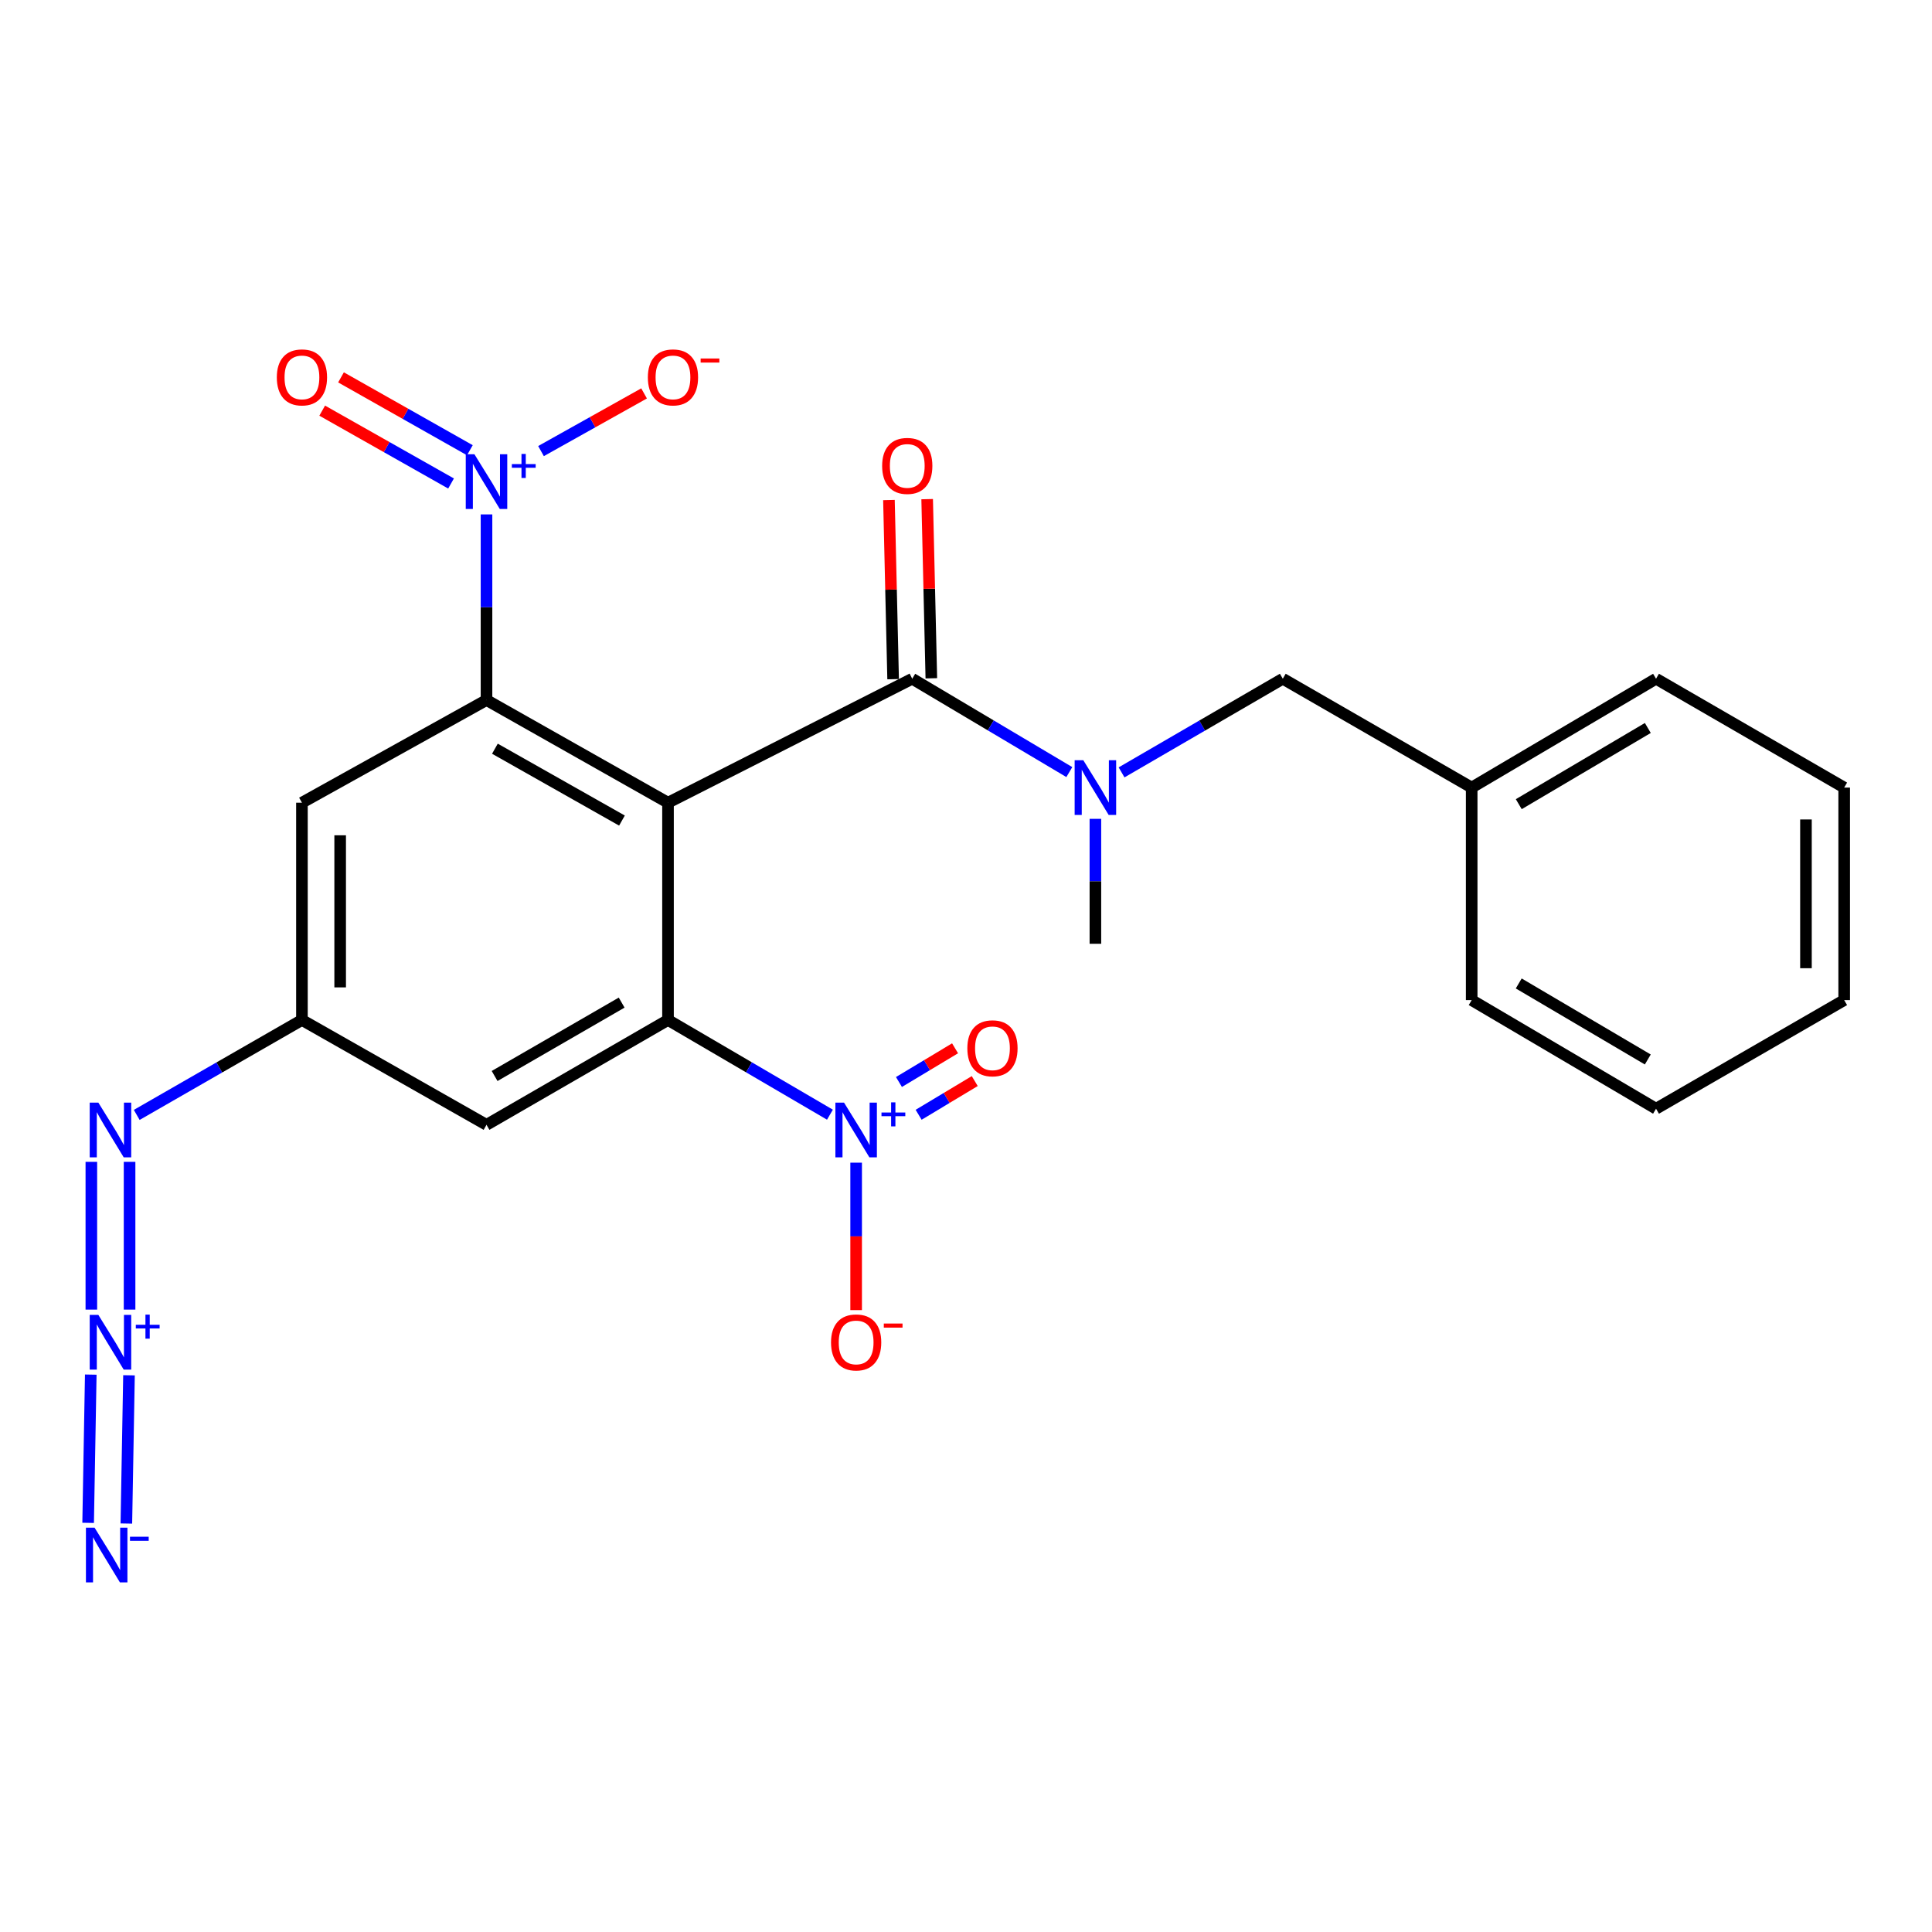 <?xml version='1.0' encoding='iso-8859-1'?>
<svg version='1.1' baseProfile='full'
              xmlns='http://www.w3.org/2000/svg'
                      xmlns:rdkit='http://www.rdkit.org/xml'
                      xmlns:xlink='http://www.w3.org/1999/xlink'
                  xml:space='preserve'
width='1000px' height='1000px' viewBox='0 0 1000 1000'>
<!-- END OF HEADER -->
<rect style='opacity:1.0;fill:#FFFFFF;stroke:none' width='1000' height='1000' x='0' y='0'> </rect>
<path class='bond-0' d='M 345.756,415.476 L 251.815,362.339' style='fill:none;fill-rule:evenodd;stroke:#000000;stroke-width:6px;stroke-linecap:butt;stroke-linejoin:miter;stroke-opacity:1' />
<path class='bond-0' d='M 321.923,424.727 L 256.165,387.531' style='fill:none;fill-rule:evenodd;stroke:#000000;stroke-width:6px;stroke-linecap:butt;stroke-linejoin:miter;stroke-opacity:1' />
<path class='bond-1' d='M 345.756,415.476 L 345.756,527.938' style='fill:none;fill-rule:evenodd;stroke:#000000;stroke-width:6px;stroke-linecap:butt;stroke-linejoin:miter;stroke-opacity:1' />
<path class='bond-4' d='M 345.756,415.476 L 472.168,351.313' style='fill:none;fill-rule:evenodd;stroke:#000000;stroke-width:6px;stroke-linecap:butt;stroke-linejoin:miter;stroke-opacity:1' />
<path class='bond-3' d='M 251.815,362.339 L 251.815,314.298' style='fill:none;fill-rule:evenodd;stroke:#000000;stroke-width:6px;stroke-linecap:butt;stroke-linejoin:miter;stroke-opacity:1' />
<path class='bond-3' d='M 251.815,314.298 L 251.815,266.258' style='fill:none;fill-rule:evenodd;stroke:#0000FF;stroke-width:6px;stroke-linecap:butt;stroke-linejoin:miter;stroke-opacity:1' />
<path class='bond-9' d='M 251.815,362.339 L 156.281,415.476' style='fill:none;fill-rule:evenodd;stroke:#000000;stroke-width:6px;stroke-linecap:butt;stroke-linejoin:miter;stroke-opacity:1' />
<path class='bond-2' d='M 345.756,527.938 L 387.666,552.449' style='fill:none;fill-rule:evenodd;stroke:#000000;stroke-width:6px;stroke-linecap:butt;stroke-linejoin:miter;stroke-opacity:1' />
<path class='bond-2' d='M 387.666,552.449 L 429.577,576.959' style='fill:none;fill-rule:evenodd;stroke:#0000FF;stroke-width:6px;stroke-linecap:butt;stroke-linejoin:miter;stroke-opacity:1' />
<path class='bond-8' d='M 345.756,527.938 L 251.815,582.208' style='fill:none;fill-rule:evenodd;stroke:#000000;stroke-width:6px;stroke-linecap:butt;stroke-linejoin:miter;stroke-opacity:1' />
<path class='bond-8' d='M 321.767,518.946 L 256.009,556.934' style='fill:none;fill-rule:evenodd;stroke:#000000;stroke-width:6px;stroke-linecap:butt;stroke-linejoin:miter;stroke-opacity:1' />
<path class='bond-13' d='M 443.137,601.796 L 443.137,639.955' style='fill:none;fill-rule:evenodd;stroke:#0000FF;stroke-width:6px;stroke-linecap:butt;stroke-linejoin:miter;stroke-opacity:1' />
<path class='bond-13' d='M 443.137,639.955 L 443.137,678.114' style='fill:none;fill-rule:evenodd;stroke:#FF0000;stroke-width:6px;stroke-linecap:butt;stroke-linejoin:miter;stroke-opacity:1' />
<path class='bond-15' d='M 475.483,577.004 L 490.005,568.283' style='fill:none;fill-rule:evenodd;stroke:#0000FF;stroke-width:6px;stroke-linecap:butt;stroke-linejoin:miter;stroke-opacity:1' />
<path class='bond-15' d='M 490.005,568.283 L 504.528,559.561' style='fill:none;fill-rule:evenodd;stroke:#FF0000;stroke-width:6px;stroke-linecap:butt;stroke-linejoin:miter;stroke-opacity:1' />
<path class='bond-15' d='M 465.296,560.042 L 479.818,551.32' style='fill:none;fill-rule:evenodd;stroke:#0000FF;stroke-width:6px;stroke-linecap:butt;stroke-linejoin:miter;stroke-opacity:1' />
<path class='bond-15' d='M 479.818,551.32 L 494.341,542.599' style='fill:none;fill-rule:evenodd;stroke:#FF0000;stroke-width:6px;stroke-linecap:butt;stroke-linejoin:miter;stroke-opacity:1' />
<path class='bond-12' d='M 280.025,233.483 L 306.698,218.554' style='fill:none;fill-rule:evenodd;stroke:#0000FF;stroke-width:6px;stroke-linecap:butt;stroke-linejoin:miter;stroke-opacity:1' />
<path class='bond-12' d='M 306.698,218.554 L 333.371,203.626' style='fill:none;fill-rule:evenodd;stroke:#FF0000;stroke-width:6px;stroke-linecap:butt;stroke-linejoin:miter;stroke-opacity:1' />
<path class='bond-14' d='M 243.201,233.035 L 209.854,214.181' style='fill:none;fill-rule:evenodd;stroke:#0000FF;stroke-width:6px;stroke-linecap:butt;stroke-linejoin:miter;stroke-opacity:1' />
<path class='bond-14' d='M 209.854,214.181 L 176.506,195.326' style='fill:none;fill-rule:evenodd;stroke:#FF0000;stroke-width:6px;stroke-linecap:butt;stroke-linejoin:miter;stroke-opacity:1' />
<path class='bond-14' d='M 233.462,250.259 L 200.115,231.404' style='fill:none;fill-rule:evenodd;stroke:#0000FF;stroke-width:6px;stroke-linecap:butt;stroke-linejoin:miter;stroke-opacity:1' />
<path class='bond-14' d='M 200.115,231.404 L 166.768,212.549' style='fill:none;fill-rule:evenodd;stroke:#FF0000;stroke-width:6px;stroke-linecap:butt;stroke-linejoin:miter;stroke-opacity:1' />
<path class='bond-6' d='M 472.168,351.313 L 512.824,375.471' style='fill:none;fill-rule:evenodd;stroke:#000000;stroke-width:6px;stroke-linecap:butt;stroke-linejoin:miter;stroke-opacity:1' />
<path class='bond-6' d='M 512.824,375.471 L 553.48,399.629' style='fill:none;fill-rule:evenodd;stroke:#0000FF;stroke-width:6px;stroke-linecap:butt;stroke-linejoin:miter;stroke-opacity:1' />
<path class='bond-16' d='M 482.058,351.082 L 480.977,304.72' style='fill:none;fill-rule:evenodd;stroke:#000000;stroke-width:6px;stroke-linecap:butt;stroke-linejoin:miter;stroke-opacity:1' />
<path class='bond-16' d='M 480.977,304.72 L 479.895,258.357' style='fill:none;fill-rule:evenodd;stroke:#FF0000;stroke-width:6px;stroke-linecap:butt;stroke-linejoin:miter;stroke-opacity:1' />
<path class='bond-16' d='M 462.278,351.544 L 461.196,305.181' style='fill:none;fill-rule:evenodd;stroke:#000000;stroke-width:6px;stroke-linecap:butt;stroke-linejoin:miter;stroke-opacity:1' />
<path class='bond-16' d='M 461.196,305.181 L 460.114,258.818' style='fill:none;fill-rule:evenodd;stroke:#FF0000;stroke-width:6px;stroke-linecap:butt;stroke-linejoin:miter;stroke-opacity:1' />
<path class='bond-5' d='M 67.067,677.852 L 67.067,601.374' style='fill:none;fill-rule:evenodd;stroke:#0000FF;stroke-width:6px;stroke-linecap:butt;stroke-linejoin:miter;stroke-opacity:1' />
<path class='bond-5' d='M 47.281,677.852 L 47.281,601.374' style='fill:none;fill-rule:evenodd;stroke:#0000FF;stroke-width:6px;stroke-linecap:butt;stroke-linejoin:miter;stroke-opacity:1' />
<path class='bond-7' d='M 46.982,711.496 L 45.618,788.224' style='fill:none;fill-rule:evenodd;stroke:#0000FF;stroke-width:6px;stroke-linecap:butt;stroke-linejoin:miter;stroke-opacity:1' />
<path class='bond-7' d='M 66.765,711.848 L 65.402,788.576' style='fill:none;fill-rule:evenodd;stroke:#0000FF;stroke-width:6px;stroke-linecap:butt;stroke-linejoin:miter;stroke-opacity:1' />
<path class='bond-17' d='M 580.521,399.782 L 622.247,375.548' style='fill:none;fill-rule:evenodd;stroke:#0000FF;stroke-width:6px;stroke-linecap:butt;stroke-linejoin:miter;stroke-opacity:1' />
<path class='bond-17' d='M 622.247,375.548 L 663.974,351.313' style='fill:none;fill-rule:evenodd;stroke:#000000;stroke-width:6px;stroke-linecap:butt;stroke-linejoin:miter;stroke-opacity:1' />
<path class='bond-19' d='M 566.977,423.83 L 566.977,456.164' style='fill:none;fill-rule:evenodd;stroke:#0000FF;stroke-width:6px;stroke-linecap:butt;stroke-linejoin:miter;stroke-opacity:1' />
<path class='bond-19' d='M 566.977,456.164 L 566.977,488.498' style='fill:none;fill-rule:evenodd;stroke:#000000;stroke-width:6px;stroke-linecap:butt;stroke-linejoin:miter;stroke-opacity:1' />
<path class='bond-11' d='M 251.815,582.208 L 156.281,527.938' style='fill:none;fill-rule:evenodd;stroke:#000000;stroke-width:6px;stroke-linecap:butt;stroke-linejoin:miter;stroke-opacity:1' />
<path class='bond-25' d='M 156.281,415.476 L 156.281,527.938' style='fill:none;fill-rule:evenodd;stroke:#000000;stroke-width:6px;stroke-linecap:butt;stroke-linejoin:miter;stroke-opacity:1' />
<path class='bond-25' d='M 176.067,432.345 L 176.067,511.069' style='fill:none;fill-rule:evenodd;stroke:#000000;stroke-width:6px;stroke-linecap:butt;stroke-linejoin:miter;stroke-opacity:1' />
<path class='bond-10' d='M 70.771,577.076 L 113.526,552.507' style='fill:none;fill-rule:evenodd;stroke:#0000FF;stroke-width:6px;stroke-linecap:butt;stroke-linejoin:miter;stroke-opacity:1' />
<path class='bond-10' d='M 113.526,552.507 L 156.281,527.938' style='fill:none;fill-rule:evenodd;stroke:#000000;stroke-width:6px;stroke-linecap:butt;stroke-linejoin:miter;stroke-opacity:1' />
<path class='bond-18' d='M 663.974,351.313 L 761.74,407.649' style='fill:none;fill-rule:evenodd;stroke:#000000;stroke-width:6px;stroke-linecap:butt;stroke-linejoin:miter;stroke-opacity:1' />
<path class='bond-20' d='M 761.74,407.649 L 857.164,351.313' style='fill:none;fill-rule:evenodd;stroke:#000000;stroke-width:6px;stroke-linecap:butt;stroke-linejoin:miter;stroke-opacity:1' />
<path class='bond-20' d='M 786.112,416.237 L 852.91,376.802' style='fill:none;fill-rule:evenodd;stroke:#000000;stroke-width:6px;stroke-linecap:butt;stroke-linejoin:miter;stroke-opacity:1' />
<path class='bond-21' d='M 761.74,407.649 L 761.74,517.649' style='fill:none;fill-rule:evenodd;stroke:#000000;stroke-width:6px;stroke-linecap:butt;stroke-linejoin:miter;stroke-opacity:1' />
<path class='bond-23' d='M 857.164,351.313 L 954.545,407.649' style='fill:none;fill-rule:evenodd;stroke:#000000;stroke-width:6px;stroke-linecap:butt;stroke-linejoin:miter;stroke-opacity:1' />
<path class='bond-22' d='M 761.74,517.649 L 857.164,573.864' style='fill:none;fill-rule:evenodd;stroke:#000000;stroke-width:6px;stroke-linecap:butt;stroke-linejoin:miter;stroke-opacity:1' />
<path class='bond-22' d='M 786.096,509.034 L 852.894,548.384' style='fill:none;fill-rule:evenodd;stroke:#000000;stroke-width:6px;stroke-linecap:butt;stroke-linejoin:miter;stroke-opacity:1' />
<path class='bond-24' d='M 857.164,573.864 L 954.545,517.649' style='fill:none;fill-rule:evenodd;stroke:#000000;stroke-width:6px;stroke-linecap:butt;stroke-linejoin:miter;stroke-opacity:1' />
<path class='bond-26' d='M 954.545,407.649 L 954.545,517.649' style='fill:none;fill-rule:evenodd;stroke:#000000;stroke-width:6px;stroke-linecap:butt;stroke-linejoin:miter;stroke-opacity:1' />
<path class='bond-26' d='M 934.759,424.149 L 934.759,501.149' style='fill:none;fill-rule:evenodd;stroke:#000000;stroke-width:6px;stroke-linecap:butt;stroke-linejoin:miter;stroke-opacity:1' />
<path  class='atom-3' d='M 436.877 570.73
L 446.157 585.73
Q 447.077 587.21, 448.557 589.89
Q 450.037 592.57, 450.117 592.73
L 450.117 570.73
L 453.877 570.73
L 453.877 599.05
L 449.997 599.05
L 440.037 582.65
Q 438.877 580.73, 437.637 578.53
Q 436.437 576.33, 436.077 575.65
L 436.077 599.05
L 432.397 599.05
L 432.397 570.73
L 436.877 570.73
' fill='#0000FF'/>
<path  class='atom-3' d='M 456.253 575.835
L 461.243 575.835
L 461.243 570.581
L 463.46 570.581
L 463.46 575.835
L 468.582 575.835
L 468.582 577.735
L 463.46 577.735
L 463.46 583.015
L 461.243 583.015
L 461.243 577.735
L 456.253 577.735
L 456.253 575.835
' fill='#0000FF'/>
<path  class='atom-4' d='M 245.555 235.111
L 254.835 250.111
Q 255.755 251.591, 257.235 254.271
Q 258.715 256.951, 258.795 257.111
L 258.795 235.111
L 262.555 235.111
L 262.555 263.431
L 258.675 263.431
L 248.715 247.031
Q 247.555 245.111, 246.315 242.911
Q 245.115 240.711, 244.755 240.031
L 244.755 263.431
L 241.075 263.431
L 241.075 235.111
L 245.555 235.111
' fill='#0000FF'/>
<path  class='atom-4' d='M 264.931 240.216
L 269.921 240.216
L 269.921 234.962
L 272.139 234.962
L 272.139 240.216
L 277.26 240.216
L 277.26 242.117
L 272.139 242.117
L 272.139 247.397
L 269.921 247.397
L 269.921 242.117
L 264.931 242.117
L 264.931 240.216
' fill='#0000FF'/>
<path  class='atom-6' d='M 50.914 680.598
L 60.194 695.598
Q 61.114 697.078, 62.594 699.758
Q 64.074 702.438, 64.154 702.598
L 64.154 680.598
L 67.914 680.598
L 67.914 708.918
L 64.034 708.918
L 54.074 692.518
Q 52.914 690.598, 51.674 688.398
Q 50.474 686.198, 50.114 685.518
L 50.114 708.918
L 46.434 708.918
L 46.434 680.598
L 50.914 680.598
' fill='#0000FF'/>
<path  class='atom-6' d='M 70.29 685.703
L 75.279 685.703
L 75.279 680.449
L 77.497 680.449
L 77.497 685.703
L 82.618 685.703
L 82.618 687.604
L 77.497 687.604
L 77.497 692.884
L 75.279 692.884
L 75.279 687.604
L 70.29 687.604
L 70.29 685.703
' fill='#0000FF'/>
<path  class='atom-7' d='M 560.717 393.489
L 569.997 408.489
Q 570.917 409.969, 572.397 412.649
Q 573.877 415.329, 573.957 415.489
L 573.957 393.489
L 577.717 393.489
L 577.717 421.809
L 573.837 421.809
L 563.877 405.409
Q 562.717 403.489, 561.477 401.289
Q 560.277 399.089, 559.917 398.409
L 559.917 421.809
L 556.237 421.809
L 556.237 393.489
L 560.717 393.489
' fill='#0000FF'/>
<path  class='atom-8' d='M 48.957 790.731
L 58.237 805.731
Q 59.157 807.211, 60.637 809.891
Q 62.117 812.571, 62.197 812.731
L 62.197 790.731
L 65.957 790.731
L 65.957 819.051
L 62.077 819.051
L 52.117 802.651
Q 50.957 800.731, 49.717 798.531
Q 48.517 796.331, 48.157 795.651
L 48.157 819.051
L 44.477 819.051
L 44.477 790.731
L 48.957 790.731
' fill='#0000FF'/>
<path  class='atom-8' d='M 67.277 795.413
L 76.966 795.413
L 76.966 797.525
L 67.277 797.525
L 67.277 795.413
' fill='#0000FF'/>
<path  class='atom-11' d='M 50.914 570.73
L 60.194 585.73
Q 61.114 587.21, 62.594 589.89
Q 64.074 592.57, 64.154 592.73
L 64.154 570.73
L 67.914 570.73
L 67.914 599.05
L 64.034 599.05
L 54.074 582.65
Q 52.914 580.73, 51.674 578.53
Q 50.474 576.33, 50.114 575.65
L 50.114 599.05
L 46.434 599.05
L 46.434 570.73
L 50.914 570.73
' fill='#0000FF'/>
<path  class='atom-13' d='M 335.328 195.335
Q 335.328 188.535, 338.688 184.735
Q 342.048 180.935, 348.328 180.935
Q 354.608 180.935, 357.968 184.735
Q 361.328 188.535, 361.328 195.335
Q 361.328 202.215, 357.928 206.135
Q 354.528 210.015, 348.328 210.015
Q 342.088 210.015, 338.688 206.135
Q 335.328 202.255, 335.328 195.335
M 348.328 206.815
Q 352.648 206.815, 354.968 203.935
Q 357.328 201.015, 357.328 195.335
Q 357.328 189.775, 354.968 186.975
Q 352.648 184.135, 348.328 184.135
Q 344.008 184.135, 341.648 186.935
Q 339.328 189.735, 339.328 195.335
Q 339.328 201.055, 341.648 203.935
Q 344.008 206.815, 348.328 206.815
' fill='#FF0000'/>
<path  class='atom-13' d='M 362.648 185.557
L 372.337 185.557
L 372.337 187.669
L 362.648 187.669
L 362.648 185.557
' fill='#FF0000'/>
<path  class='atom-14' d='M 430.137 694.838
Q 430.137 688.038, 433.497 684.238
Q 436.857 680.438, 443.137 680.438
Q 449.417 680.438, 452.777 684.238
Q 456.137 688.038, 456.137 694.838
Q 456.137 701.718, 452.737 705.638
Q 449.337 709.518, 443.137 709.518
Q 436.897 709.518, 433.497 705.638
Q 430.137 701.758, 430.137 694.838
M 443.137 706.318
Q 447.457 706.318, 449.777 703.438
Q 452.137 700.518, 452.137 694.838
Q 452.137 689.278, 449.777 686.478
Q 447.457 683.638, 443.137 683.638
Q 438.817 683.638, 436.457 686.438
Q 434.137 689.238, 434.137 694.838
Q 434.137 700.558, 436.457 703.438
Q 438.817 706.318, 443.137 706.318
' fill='#FF0000'/>
<path  class='atom-14' d='M 457.457 685.061
L 467.146 685.061
L 467.146 687.173
L 457.457 687.173
L 457.457 685.061
' fill='#FF0000'/>
<path  class='atom-15' d='M 143.281 195.335
Q 143.281 188.535, 146.641 184.735
Q 150.001 180.935, 156.281 180.935
Q 162.561 180.935, 165.921 184.735
Q 169.281 188.535, 169.281 195.335
Q 169.281 202.215, 165.881 206.135
Q 162.481 210.015, 156.281 210.015
Q 150.041 210.015, 146.641 206.135
Q 143.281 202.255, 143.281 195.335
M 156.281 206.815
Q 160.601 206.815, 162.921 203.935
Q 165.281 201.015, 165.281 195.335
Q 165.281 189.775, 162.921 186.975
Q 160.601 184.135, 156.281 184.135
Q 151.961 184.135, 149.601 186.935
Q 147.281 189.735, 147.281 195.335
Q 147.281 201.055, 149.601 203.935
Q 151.961 206.815, 156.281 206.815
' fill='#FF0000'/>
<path  class='atom-16' d='M 500.697 542.594
Q 500.697 535.794, 504.057 531.994
Q 507.417 528.194, 513.697 528.194
Q 519.977 528.194, 523.337 531.994
Q 526.697 535.794, 526.697 542.594
Q 526.697 549.474, 523.297 553.394
Q 519.897 557.274, 513.697 557.274
Q 507.457 557.274, 504.057 553.394
Q 500.697 549.514, 500.697 542.594
M 513.697 554.074
Q 518.017 554.074, 520.337 551.194
Q 522.697 548.274, 522.697 542.594
Q 522.697 537.034, 520.337 534.234
Q 518.017 531.394, 513.697 531.394
Q 509.377 531.394, 507.017 534.194
Q 504.697 536.994, 504.697 542.594
Q 504.697 548.314, 507.017 551.194
Q 509.377 554.074, 513.697 554.074
' fill='#FF0000'/>
<path  class='atom-17' d='M 456.596 241.151
Q 456.596 234.351, 459.956 230.551
Q 463.316 226.751, 469.596 226.751
Q 475.876 226.751, 479.236 230.551
Q 482.596 234.351, 482.596 241.151
Q 482.596 248.031, 479.196 251.951
Q 475.796 255.831, 469.596 255.831
Q 463.356 255.831, 459.956 251.951
Q 456.596 248.071, 456.596 241.151
M 469.596 252.631
Q 473.916 252.631, 476.236 249.751
Q 478.596 246.831, 478.596 241.151
Q 478.596 235.591, 476.236 232.791
Q 473.916 229.951, 469.596 229.951
Q 465.276 229.951, 462.916 232.751
Q 460.596 235.551, 460.596 241.151
Q 460.596 246.871, 462.916 249.751
Q 465.276 252.631, 469.596 252.631
' fill='#FF0000'/>
</svg>
